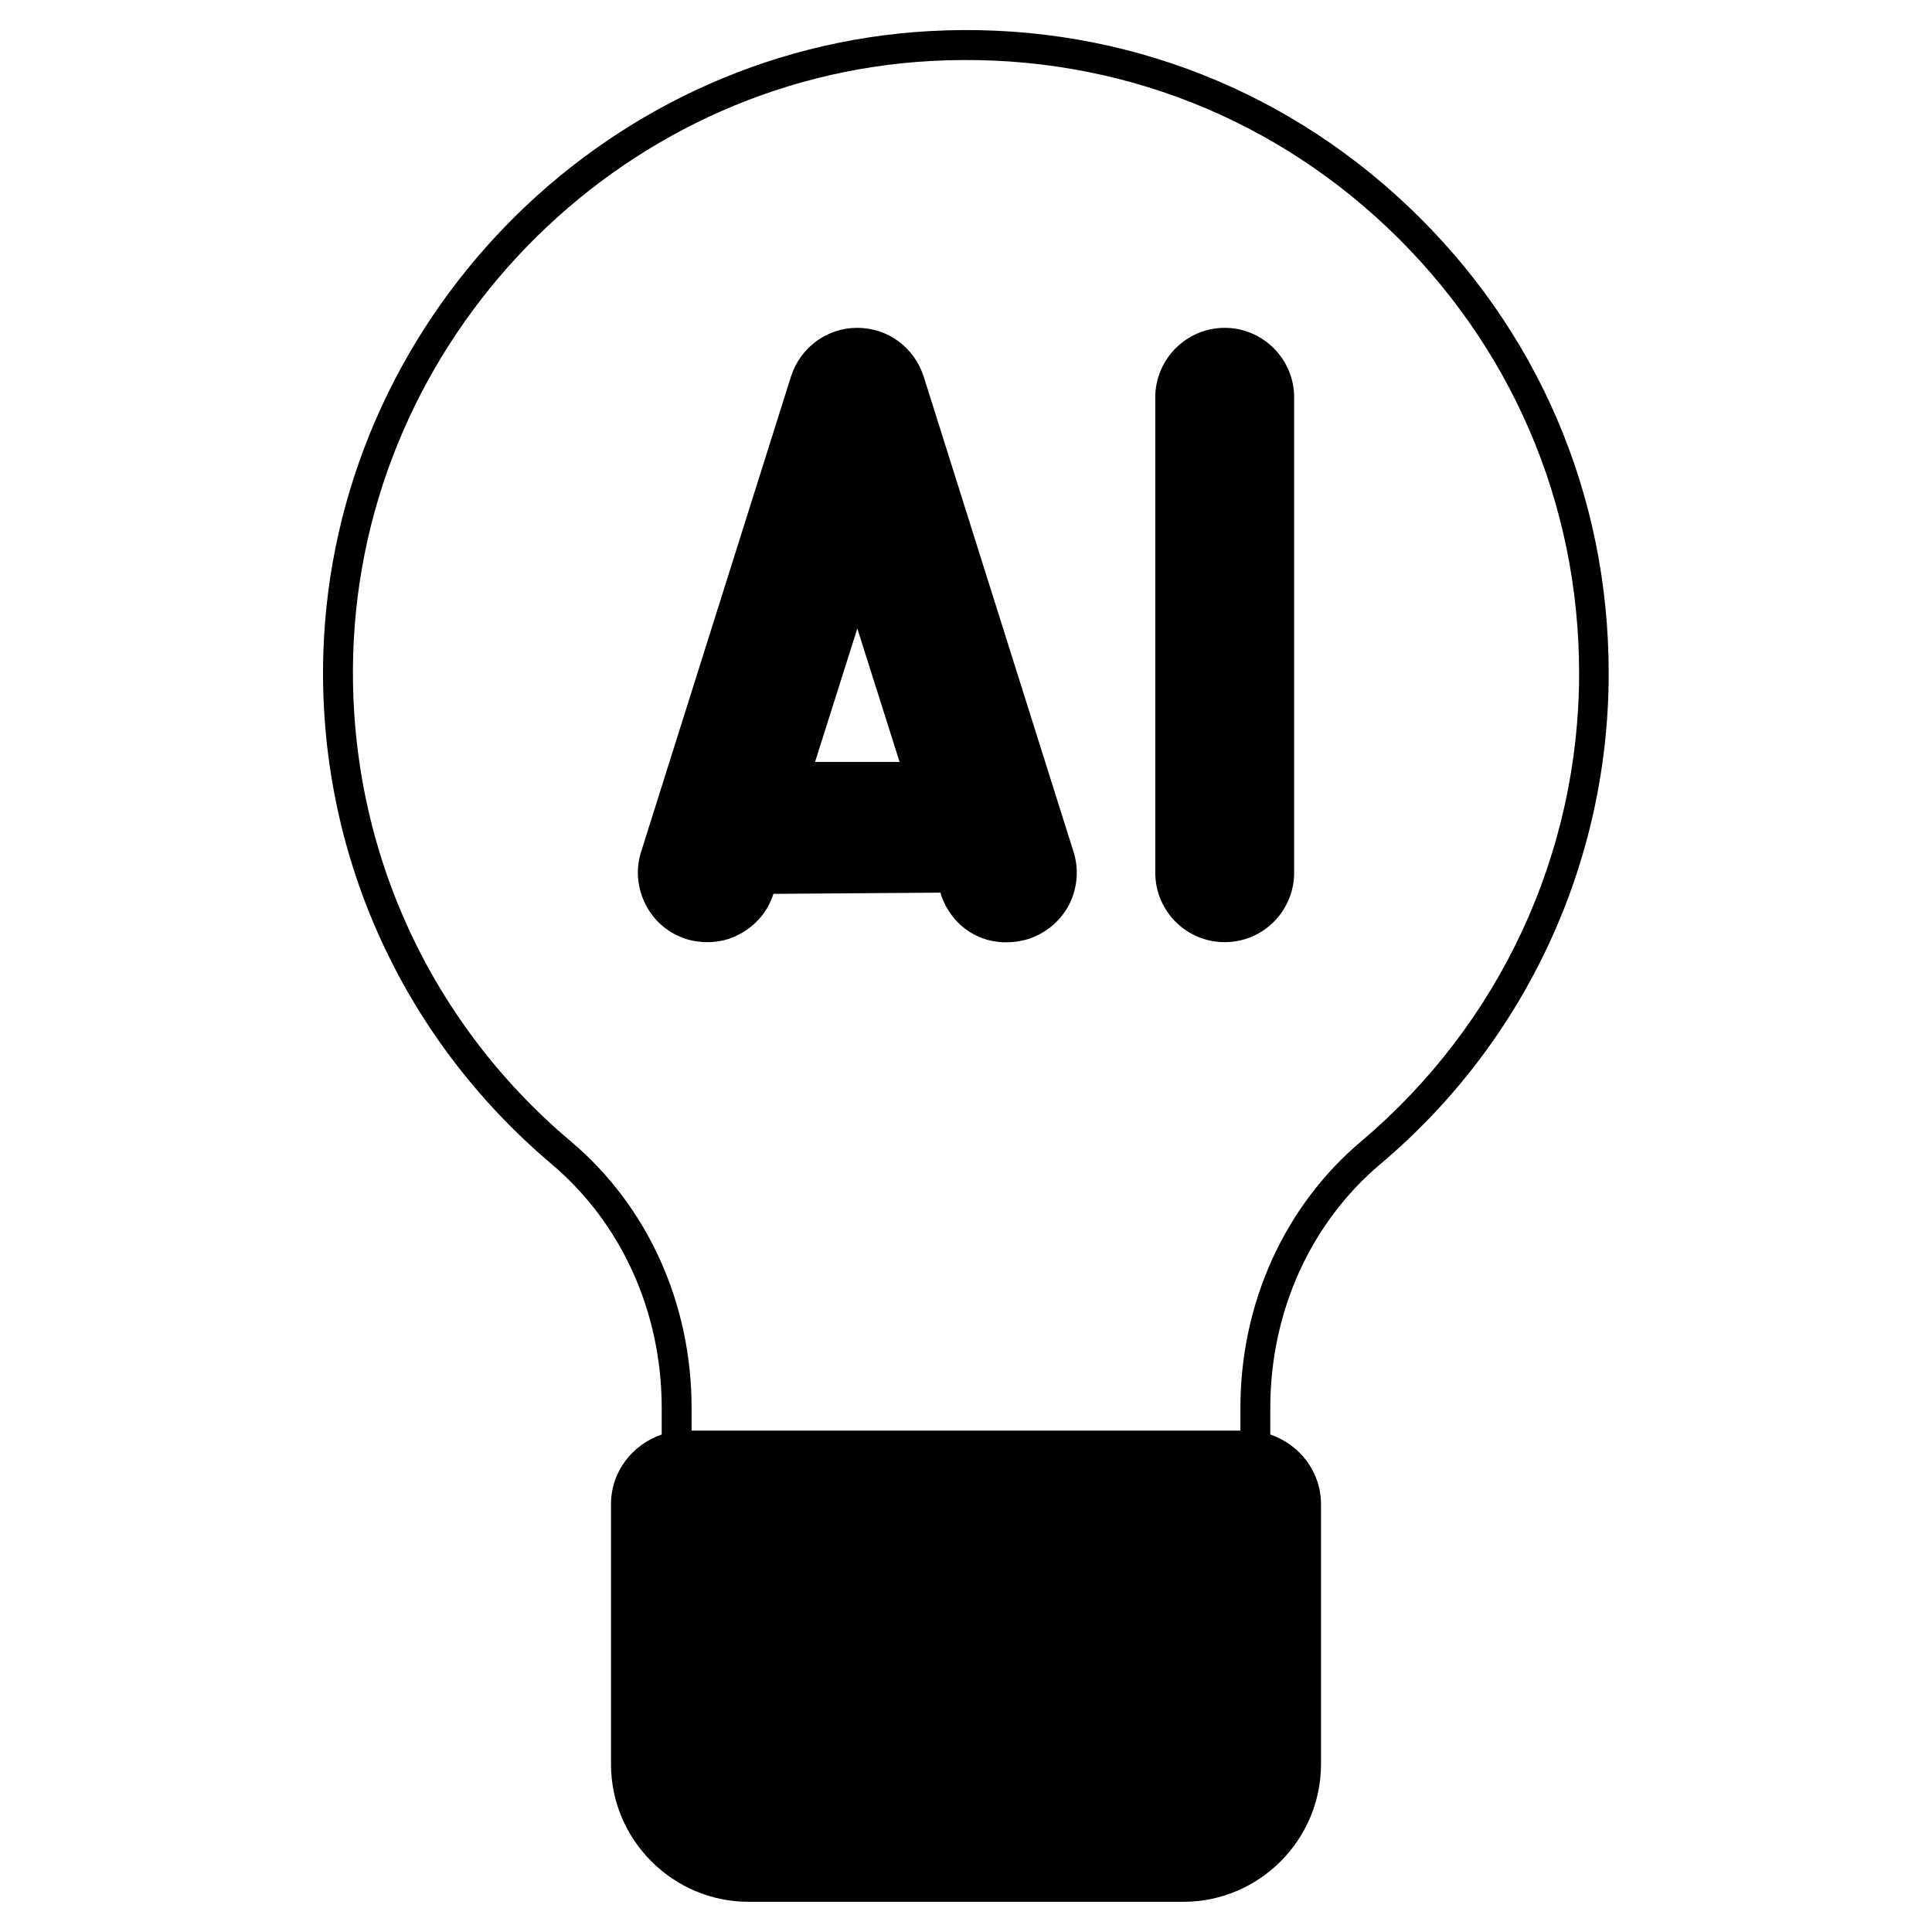 <svg id="Layer_2" viewBox="0 0 64 64" xmlns="http://www.w3.org/2000/svg" data-name="Layer 2"><path d="m40.57 10.86c-1.27 0-2.3 1.04-2.3 2.3v15.75c0 1.27 1.03 2.3 2.3 2.3s2.3-1.03 2.3-2.3v-15.75c0-1.26-1.03-2.3-2.3-2.3z"/><path d="m30.6 12.48c-.31-.97-1.19-1.62-2.2-1.62s-1.89.65-2.2 1.62l-4.96 15.73c-.19.59-.13 1.21.15 1.76s.76.95 1.35 1.14c.23.07.46.1.69.1.37 0 .73-.08 1.06-.26.54-.28.95-.76 1.13-1.34l5.54-.04v.03c.37 1.17 1.54 1.9 2.89 1.51.59-.19 1.07-.59 1.36-1.13.28-.55.34-1.18.15-1.77zm-2.2 8.34 1.4 4.42h-2.8z"/><path d="m46.63 6.82c-4.29-4.06-9.92-6.12-15.84-5.79-10.94.61-19.75 9.67-20.08 20.63-.19 6.53 2.57 12.68 7.56 16.9 2.32 1.96 3.65 4.9 3.65 8.08v.88c-.97.33-1.68 1.23-1.68 2.31v8.61c0 2.51 2.05 4.56 4.56 4.56h14.4c2.51 0 4.56-2.05 4.56-4.56v-8.61c0-1.08-.71-1.98-1.68-2.31v-.88c0-3.18 1.33-6.13 3.66-8.09 4.8-4.05 7.55-9.98 7.55-16.25 0-5.92-2.36-11.41-6.66-15.48zm-1.53 30.98c-2.55 2.15-4.01 5.37-4.01 8.84v.75h-18.18v-.75c0-3.47-1.46-6.69-4-8.83-4.77-4.02-7.39-9.9-7.21-16.12.3-10.45 8.71-19.1 19.14-19.67 5.66-.31 11.02 1.64 15.12 5.52 4.09 3.88 6.35 9.12 6.35 14.76 0 5.98-2.63 11.63-7.21 15.5z"/></svg>